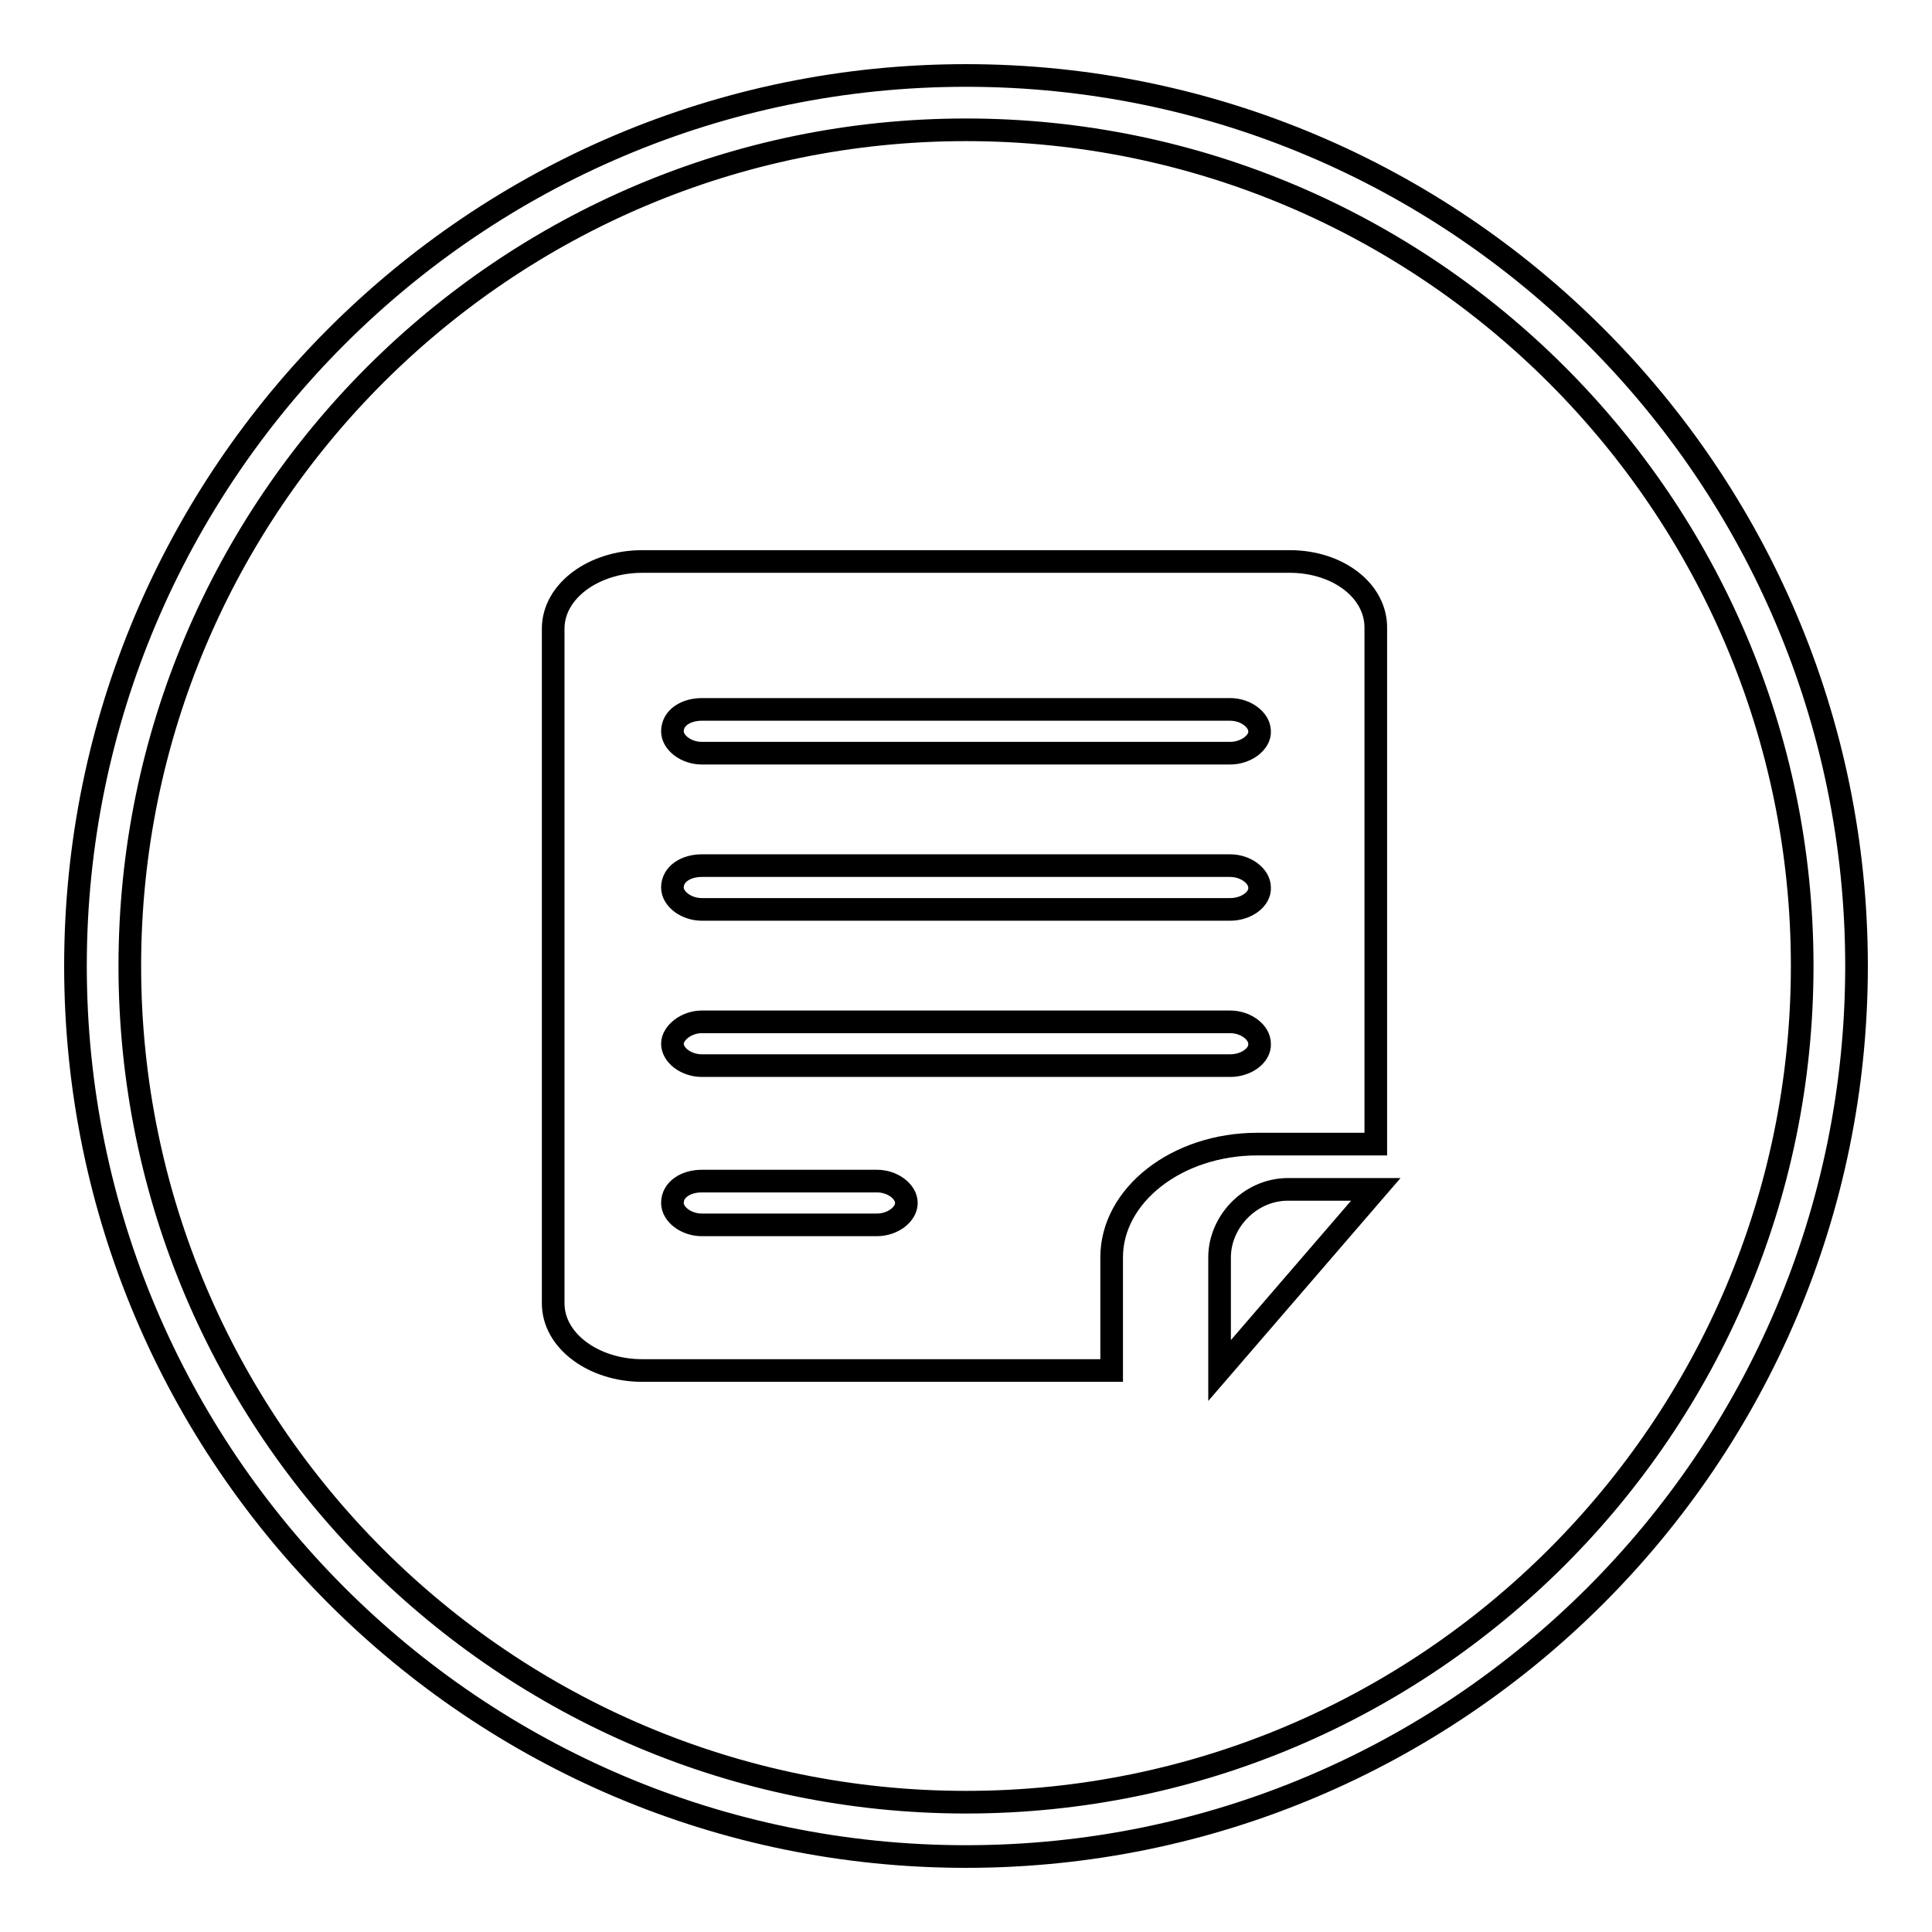 <?xml version="1.0" encoding="utf-8"?>
<!-- Svg Vector Icons : http://www.onlinewebfonts.com/icon -->
<!DOCTYPE svg PUBLIC "-//W3C//DTD SVG 1.1//EN" "http://www.w3.org/Graphics/SVG/1.1/DTD/svg11.dtd">
<svg version="1.1" xmlns="http://www.w3.org/2000/svg" xmlns:xlink="http://www.w3.org/1999/xlink" x="0px" y="0px" viewBox="0 0 256 256" enable-background="new 0 0 256 256" xml:space="preserve">
<g><g><path stroke-width="3" fill-opacity="0" stroke="#000000"  d="M161.6,166.6v15l20.7-24h-11.8C165.5,157.7,161.6,162,161.6,166.6z"/><path stroke-width="3" fill-opacity="0" stroke="#000000"  d="M128,10C62.9,10,10,62.9,10,128c0,65.1,52.9,118,118,118c65.1,0,118-52.9,118-118C246,62.9,193.1,10,128,10z M128,238.8c-61.1,0-110.8-49.7-110.8-110.8C17.2,66.9,66.9,17.2,128,17.2c61.1,0,110.8,49.7,110.8,110.8C238.8,189.1,189.1,238.8,128,238.8z"/><path stroke-width="3" fill-opacity="0" stroke="#000000"  d="M170.9,74.4H85.1c-6.4,0-11.8,3.9-11.8,8.9v89.4c0,5,5.4,8.9,11.8,8.9h62.2v-15c0-8.2,8.6-15,19.3-15h15.7V83.3C182.4,78.3,177.3,74.4,170.9,74.4z M116.2,162.3H93c-2.1,0-3.9-1.4-3.9-2.9c0-1.8,1.8-2.9,3.9-2.9h23.2c2.1,0,3.9,1.4,3.9,2.9C120.1,160.9,118.3,162.3,116.2,162.3z M163,141.2H93c-2.1,0-3.9-1.4-3.9-2.9c0-1.4,1.8-2.9,3.9-2.9H163c2.1,0,3.9,1.4,3.9,2.9C167,139.8,165.2,141.2,163,141.2z M163,120.5H93c-2.1,0-3.9-1.4-3.9-2.9c0-1.8,1.8-2.9,3.9-2.9H163c2.1,0,3.9,1.4,3.9,2.9C167,119.1,165.2,120.5,163,120.5z M163,99.8H93c-2.1,0-3.9-1.4-3.9-2.9c0-1.8,1.8-2.9,3.9-2.9H163c2.1,0,3.9,1.4,3.9,2.9C167,98.3,165.2,99.8,163,99.8z"/></g></g>
</svg>